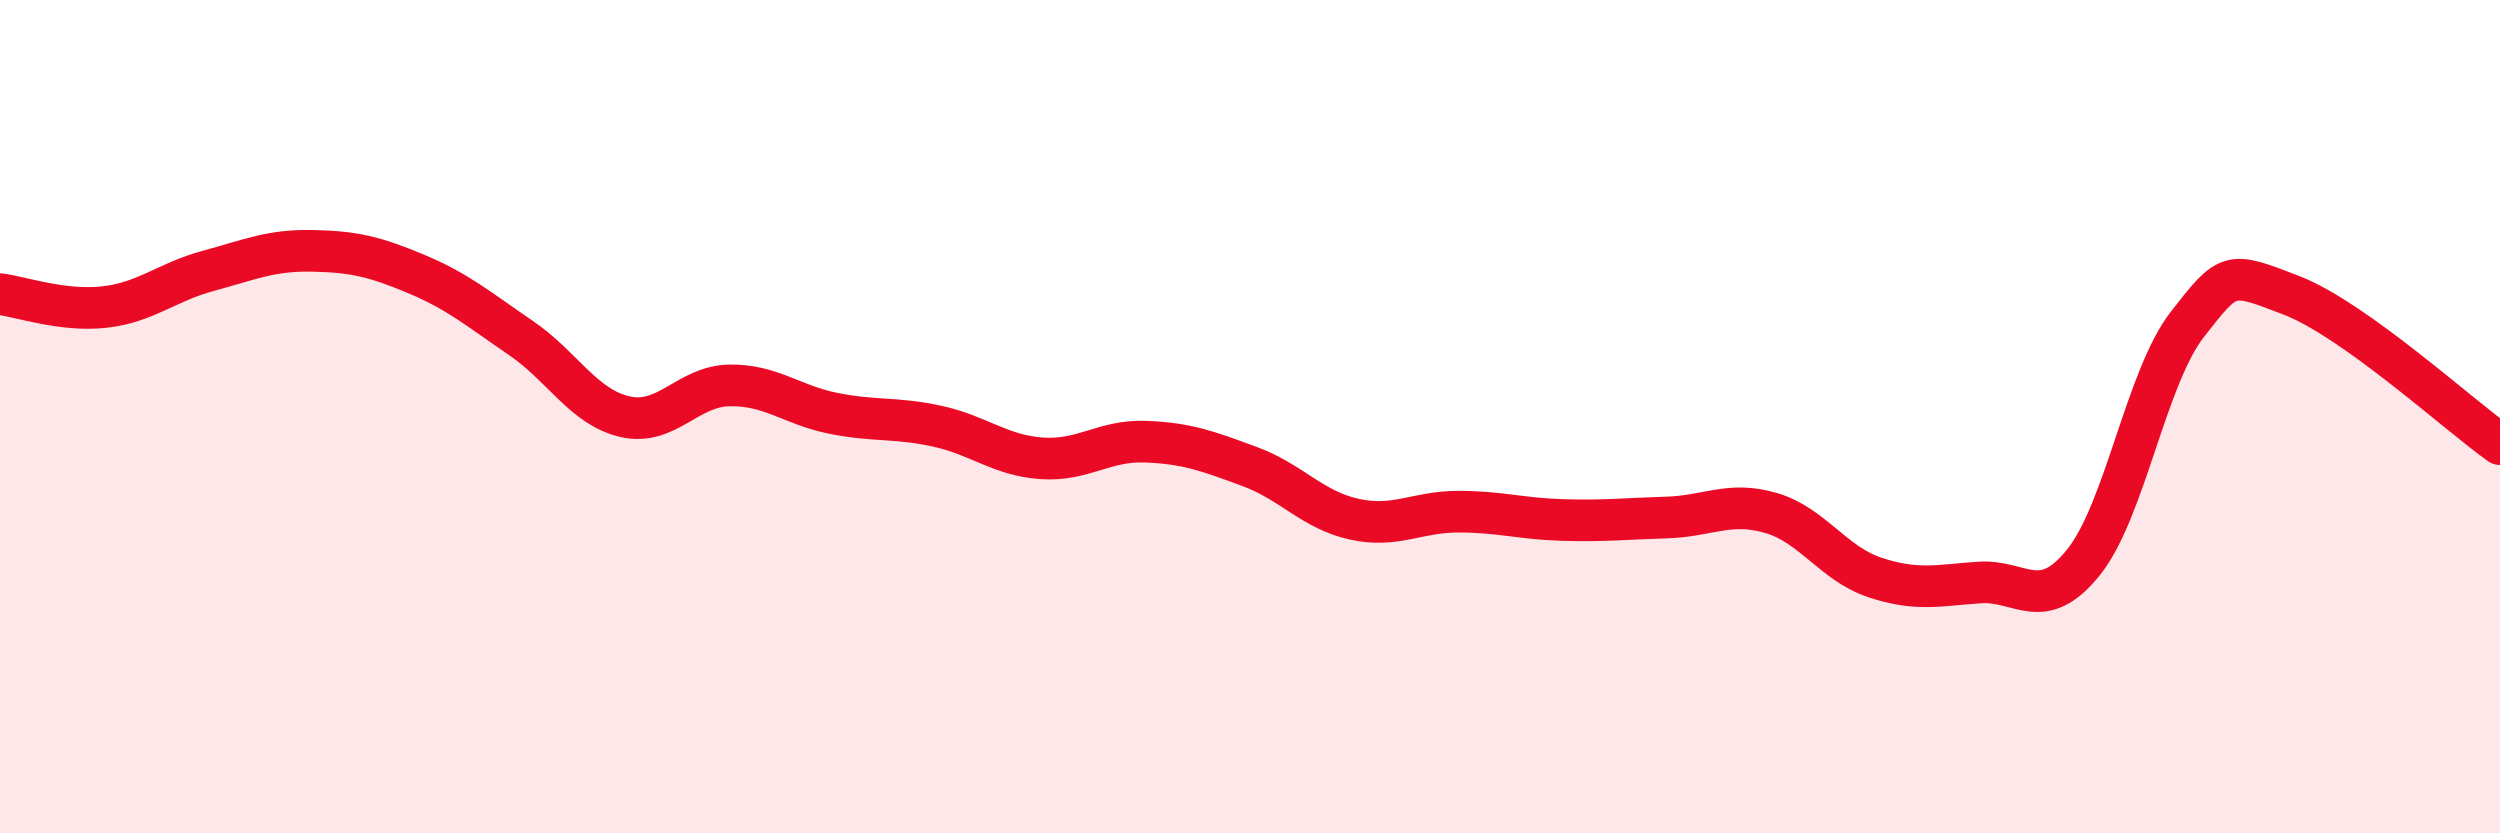 
    <svg width="60" height="20" viewBox="0 0 60 20" xmlns="http://www.w3.org/2000/svg">
      <path
        d="M 0,7.06 C 0.5,7.12 1.5,7.48 2.5,7.37 C 3.5,7.26 4,6.77 5,6.5 C 6,6.23 6.5,6 7.5,6.02 C 8.5,6.04 9,6.16 10,6.58 C 11,7 11.5,7.43 12.5,8.11 C 13.5,8.79 14,9.77 15,10 C 16,10.23 16.5,9.27 17.5,9.25 C 18.5,9.23 19,9.72 20,9.92 C 21,10.12 21.5,10.01 22.5,10.23 C 23.5,10.45 24,10.93 25,11 C 26,11.07 26.5,10.56 27.5,10.6 C 28.5,10.64 29,10.83 30,11.2 C 31,11.57 31.5,12.24 32.5,12.46 C 33.5,12.68 34,12.28 35,12.28 C 36,12.28 36.5,12.45 37.5,12.48 C 38.5,12.51 39,12.45 40,12.42 C 41,12.39 41.5,12.02 42.5,12.31 C 43.5,12.6 44,13.53 45,13.86 C 46,14.19 46.5,14.05 47.5,13.98 C 48.5,13.91 49,14.74 50,13.5 C 51,12.26 51.5,9.06 52.5,7.78 C 53.5,6.5 53.5,6.51 55,7.09 C 56.5,7.67 59,9.95 60,10.66L60 20L0 20Z"
        fill="#EB0A25"
        opacity="0.1"
        stroke-linecap="round"
        stroke-linejoin="round"
      />
      <path
        d="M 0,7.06 C 0.5,7.12 1.5,7.48 2.5,7.37 C 3.5,7.26 4,6.77 5,6.5 C 6,6.23 6.5,6 7.5,6.02 C 8.5,6.04 9,6.16 10,6.58 C 11,7 11.5,7.43 12.5,8.11 C 13.5,8.79 14,9.77 15,10 C 16,10.23 16.5,9.27 17.5,9.25 C 18.5,9.23 19,9.72 20,9.92 C 21,10.12 21.5,10.01 22.5,10.23 C 23.5,10.45 24,10.93 25,11 C 26,11.07 26.5,10.56 27.5,10.6 C 28.5,10.64 29,10.83 30,11.2 C 31,11.57 31.5,12.24 32.5,12.46 C 33.5,12.68 34,12.28 35,12.28 C 36,12.28 36.5,12.45 37.5,12.48 C 38.5,12.51 39,12.45 40,12.42 C 41,12.39 41.5,12.02 42.5,12.31 C 43.5,12.6 44,13.53 45,13.86 C 46,14.19 46.5,14.05 47.5,13.98 C 48.5,13.91 49,14.74 50,13.5 C 51,12.26 51.5,9.06 52.5,7.78 C 53.5,6.5 53.5,6.51 55,7.09 C 56.5,7.67 59,9.95 60,10.66"
        stroke="#EB0A25"
        stroke-width="1"
        fill="none"
        stroke-linecap="round"
        stroke-linejoin="round"
      />
    </svg>
  